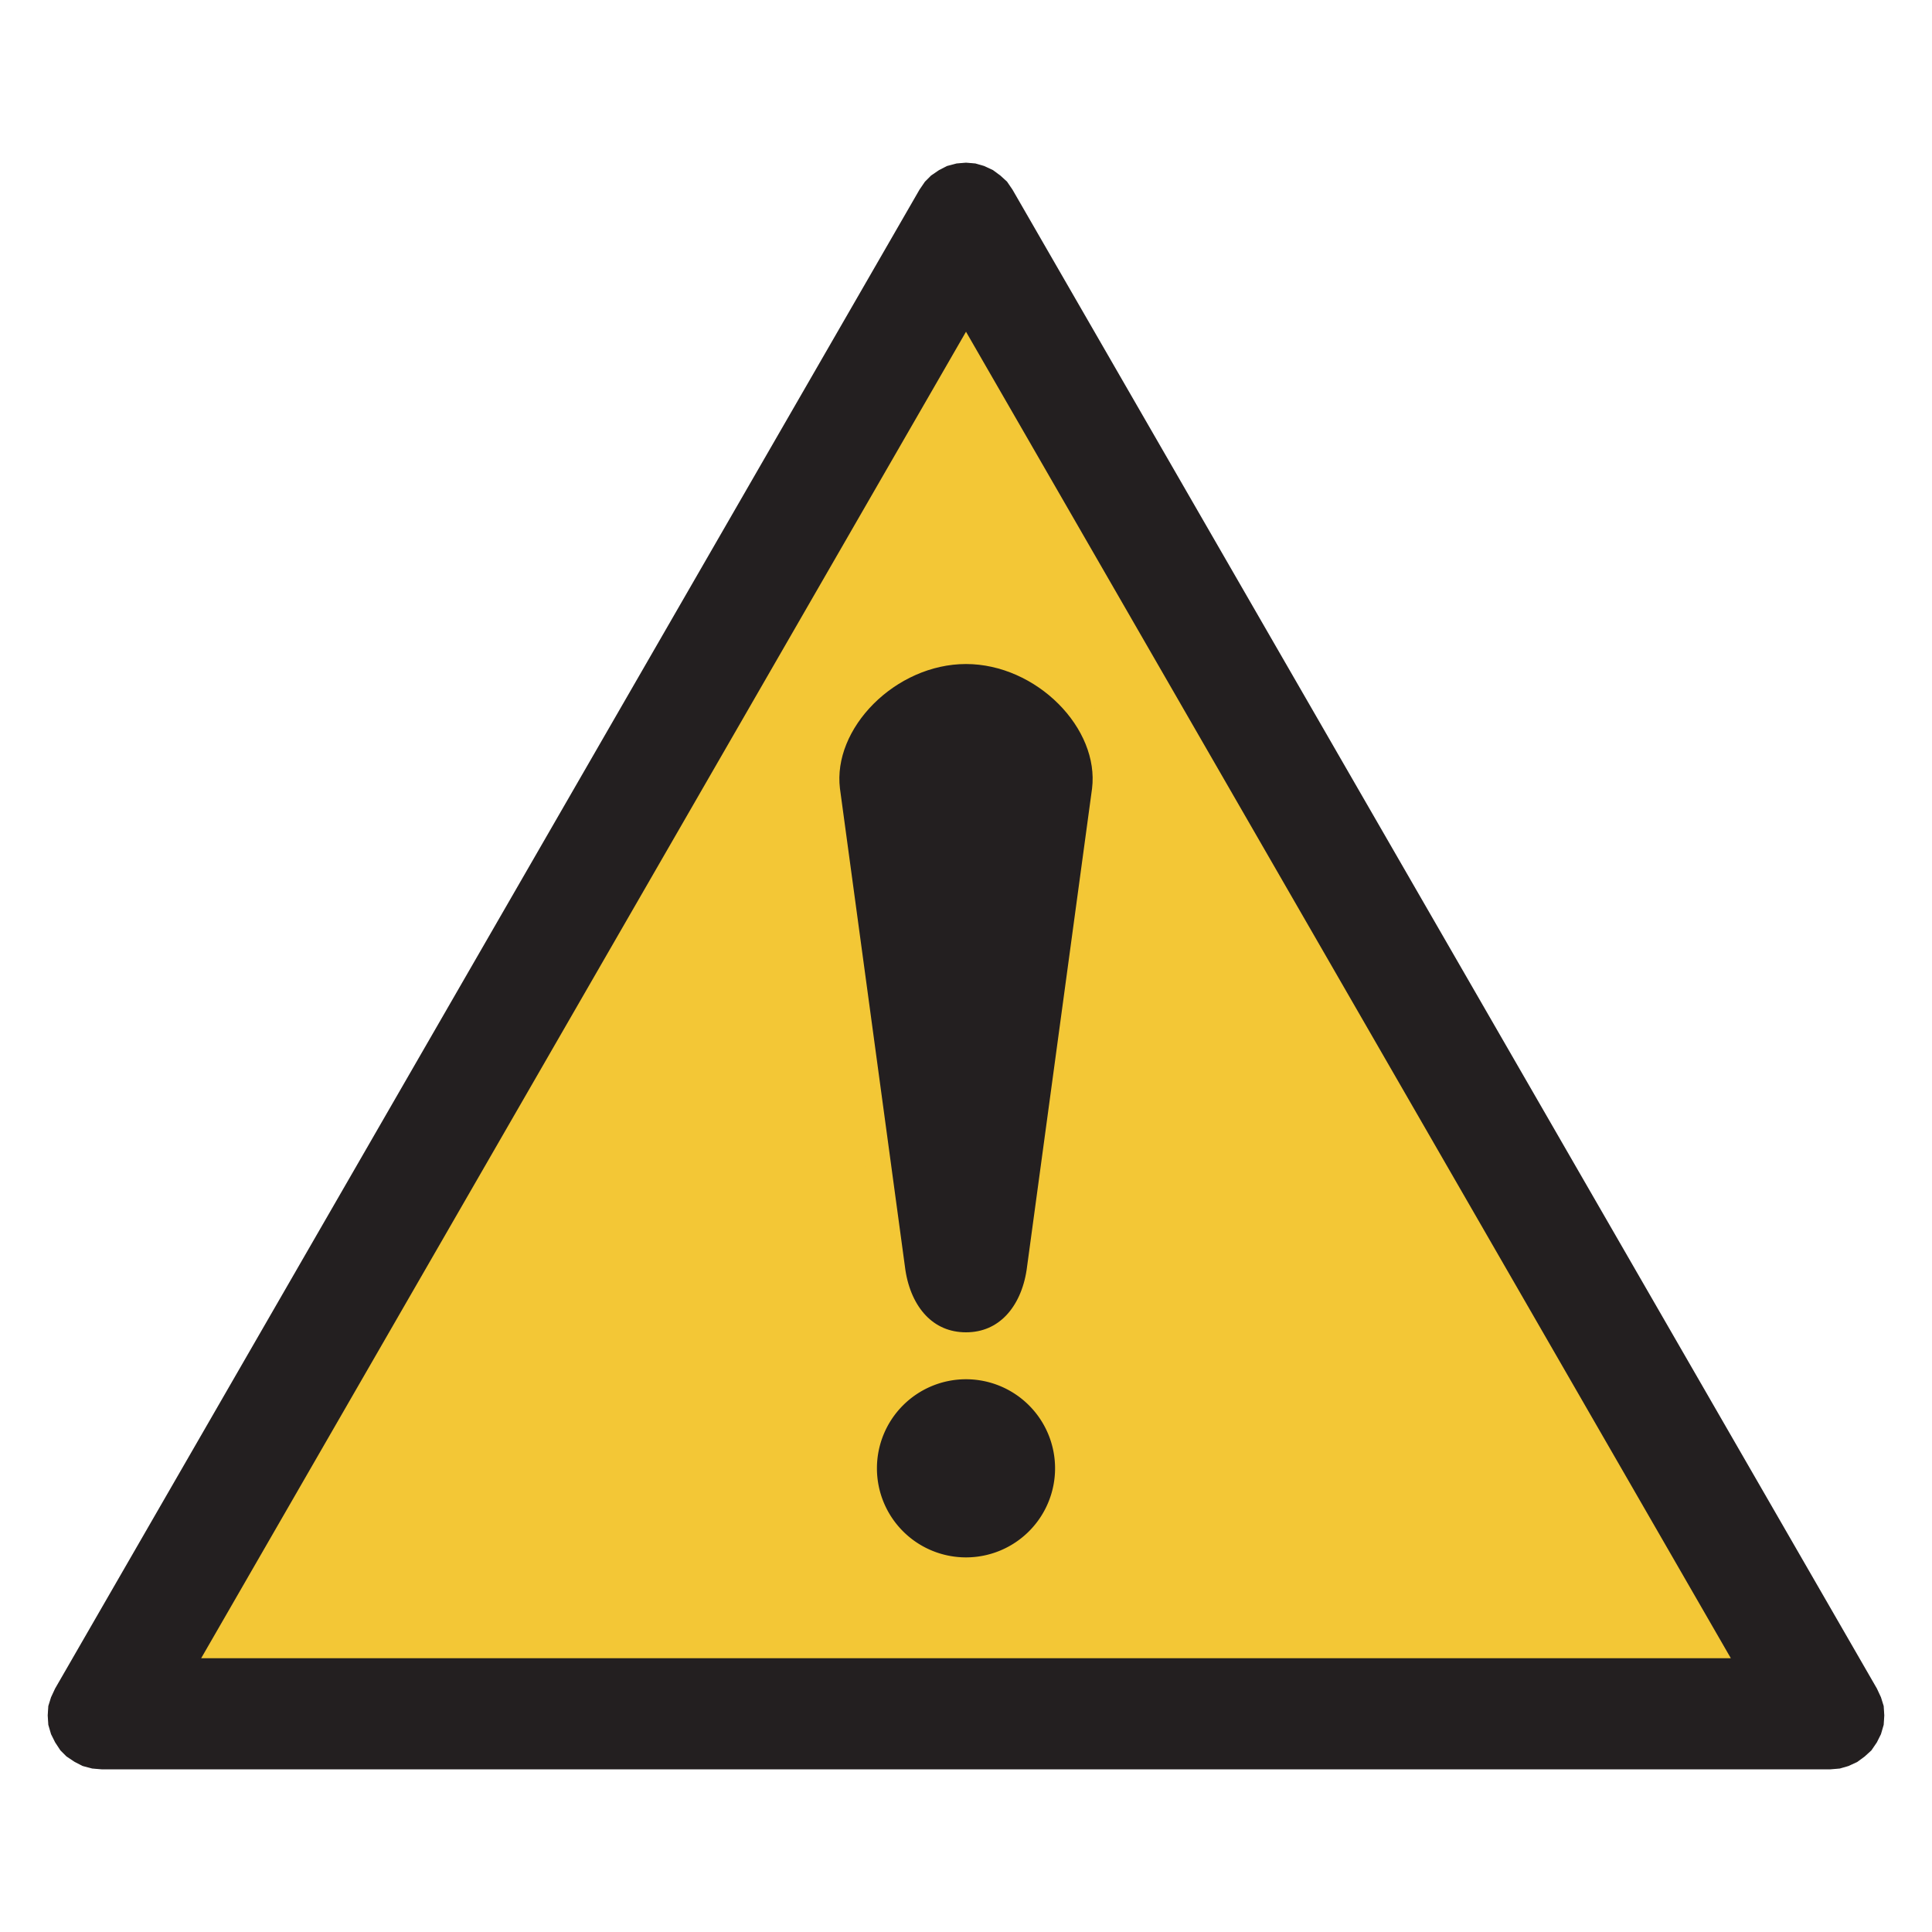 <svg id="Layer_1" data-name="Layer 1" xmlns="http://www.w3.org/2000/svg" viewBox="0 0 100 100"><defs><style>.cls-1{fill:#231f20;}.cls-1,.cls-3{fill-rule:evenodd;}.cls-2,.cls-4,.cls-5,.cls-6{fill:none;}.cls-2{stroke:#231f20;stroke-width:0.06px;}.cls-2,.cls-4,.cls-5{stroke-miterlimit:2.61;}.cls-3{fill:#f3c736;}.cls-4,.cls-5{stroke:#f3c736;}.cls-4{stroke-width:0.78px;}.cls-5{stroke-width:1.3px;}</style></defs><polyline class="cls-1" points="97.12 87.41 52.38 9.83 52.1 9.42 51.76 9.11 51.38 8.83 50.93 8.62 50.48 8.49 50 8.45 49.52 8.49 49.03 8.62 48.62 8.83 48.21 9.11 47.9 9.42 47.62 9.83 2.88 87.41 2.67 87.86 2.53 88.31 2.5 88.79 2.53 89.27 2.67 89.75 2.88 90.17 3.15 90.58 3.46 90.89 3.88 91.17 4.29 91.38 4.78 91.51 5.26 91.55 94.74 91.55 95.22 91.51 95.67 91.38 96.12 91.17 96.5 90.89 96.84 90.58 97.12 90.17 97.33 89.75 97.47 89.27 97.5 88.79 97.47 88.31 97.33 87.86 97.12 87.41"/><polygon class="cls-2" points="97.12 87.41 52.38 9.83 52.1 9.42 51.76 9.11 51.38 8.83 50.93 8.62 50.48 8.49 50 8.45 49.52 8.49 49.03 8.62 48.62 8.83 48.21 9.11 47.9 9.42 47.62 9.83 2.88 87.41 2.67 87.86 2.53 88.31 2.5 88.79 2.53 89.27 2.67 89.75 2.88 90.17 3.15 90.58 3.46 90.89 3.88 91.17 4.29 91.38 4.78 91.51 5.26 91.55 94.74 91.55 95.22 91.51 95.67 91.38 96.12 91.17 96.5 90.89 96.84 90.58 97.12 90.17 97.33 89.75 97.47 89.27 97.5 88.79 97.47 88.31 97.33 87.86 97.12 87.41"/><polyline class="cls-3" points="50 17.11 89.64 85.86 10.36 85.86 50 17.11"/><polygon class="cls-2" points="50 17.11 89.64 85.86 10.36 85.86 50 17.11"/><path class="cls-1" d="M50,81a5,5,0,1,0-5-5,5,5,0,0,0,5,5"/><path class="cls-4" d="M50,81a5,5,0,1,0-5-5A5,5,0,0,0,50,81Z"/><path class="cls-1" d="M50,33.72c4,0,7.6,3.62,7.17,7.17L53.78,65.83C53.45,68,52.09,69.61,50,69.61s-3.45-1.6-3.78-3.78L42.83,40.89C42.4,37.34,46,33.72,50,33.72"/><path class="cls-5" d="M50,33.72c4,0,7.6,3.62,7.17,7.17L53.78,65.83C53.45,68,52.09,69.61,50,69.61s-3.45-1.6-3.78-3.78L42.83,40.89C42.4,37.34,46,33.72,50,33.72Z"/><rect class="cls-6" width="100" height="100"/></svg>